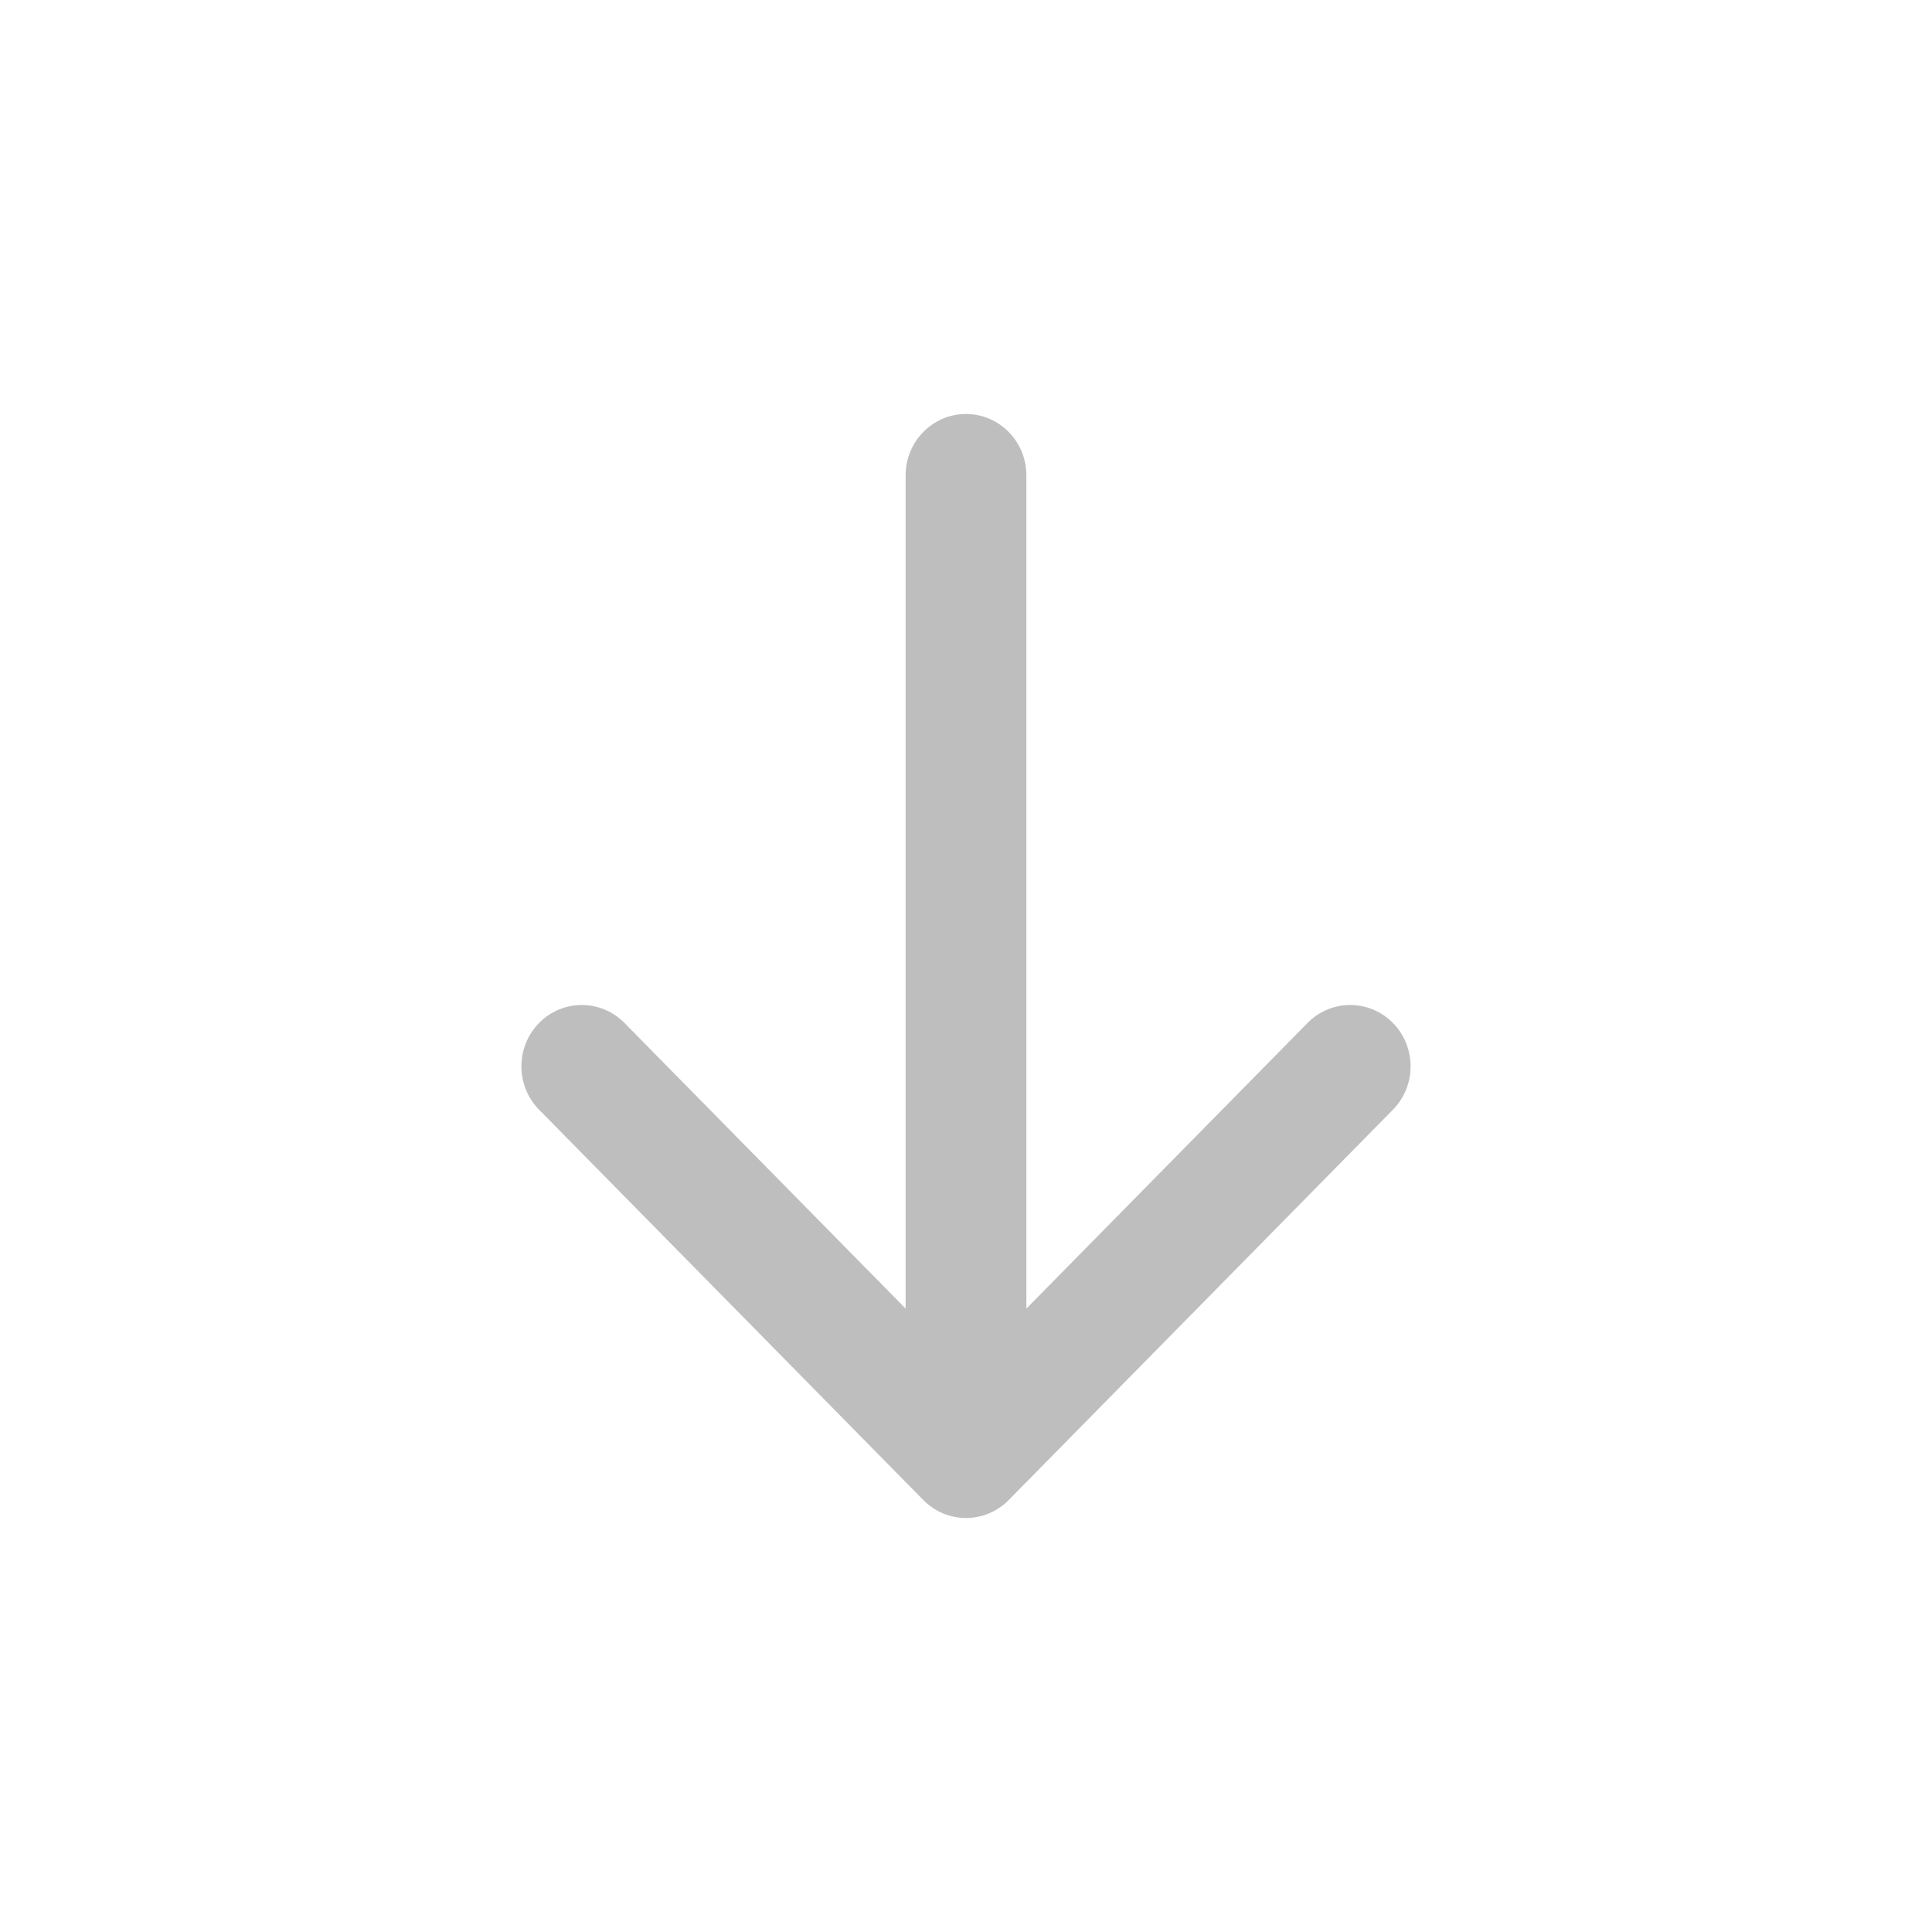 <?xml version="1.0" encoding="UTF-8"?> <svg xmlns="http://www.w3.org/2000/svg" width="56" height="56" viewBox="0 0 56 56" fill="none"><g opacity="0.32"><path d="M29.75 13.778C29.75 12.796 28.966 12 28 12C27.034 12 26.25 12.796 26.25 13.778H29.75ZM26.763 43.479C27.446 44.173 28.554 44.173 29.238 43.479L40.374 32.166C41.058 31.471 41.058 30.346 40.374 29.651C39.691 28.957 38.583 28.957 37.9 29.651L28 39.708L18.101 29.651C17.417 28.957 16.309 28.957 15.626 29.651C14.942 30.346 14.942 31.471 15.626 32.166L26.763 43.479ZM26.25 13.778V42.222H29.75V13.778H26.25Z" fill="#333333"></path></g></svg> 